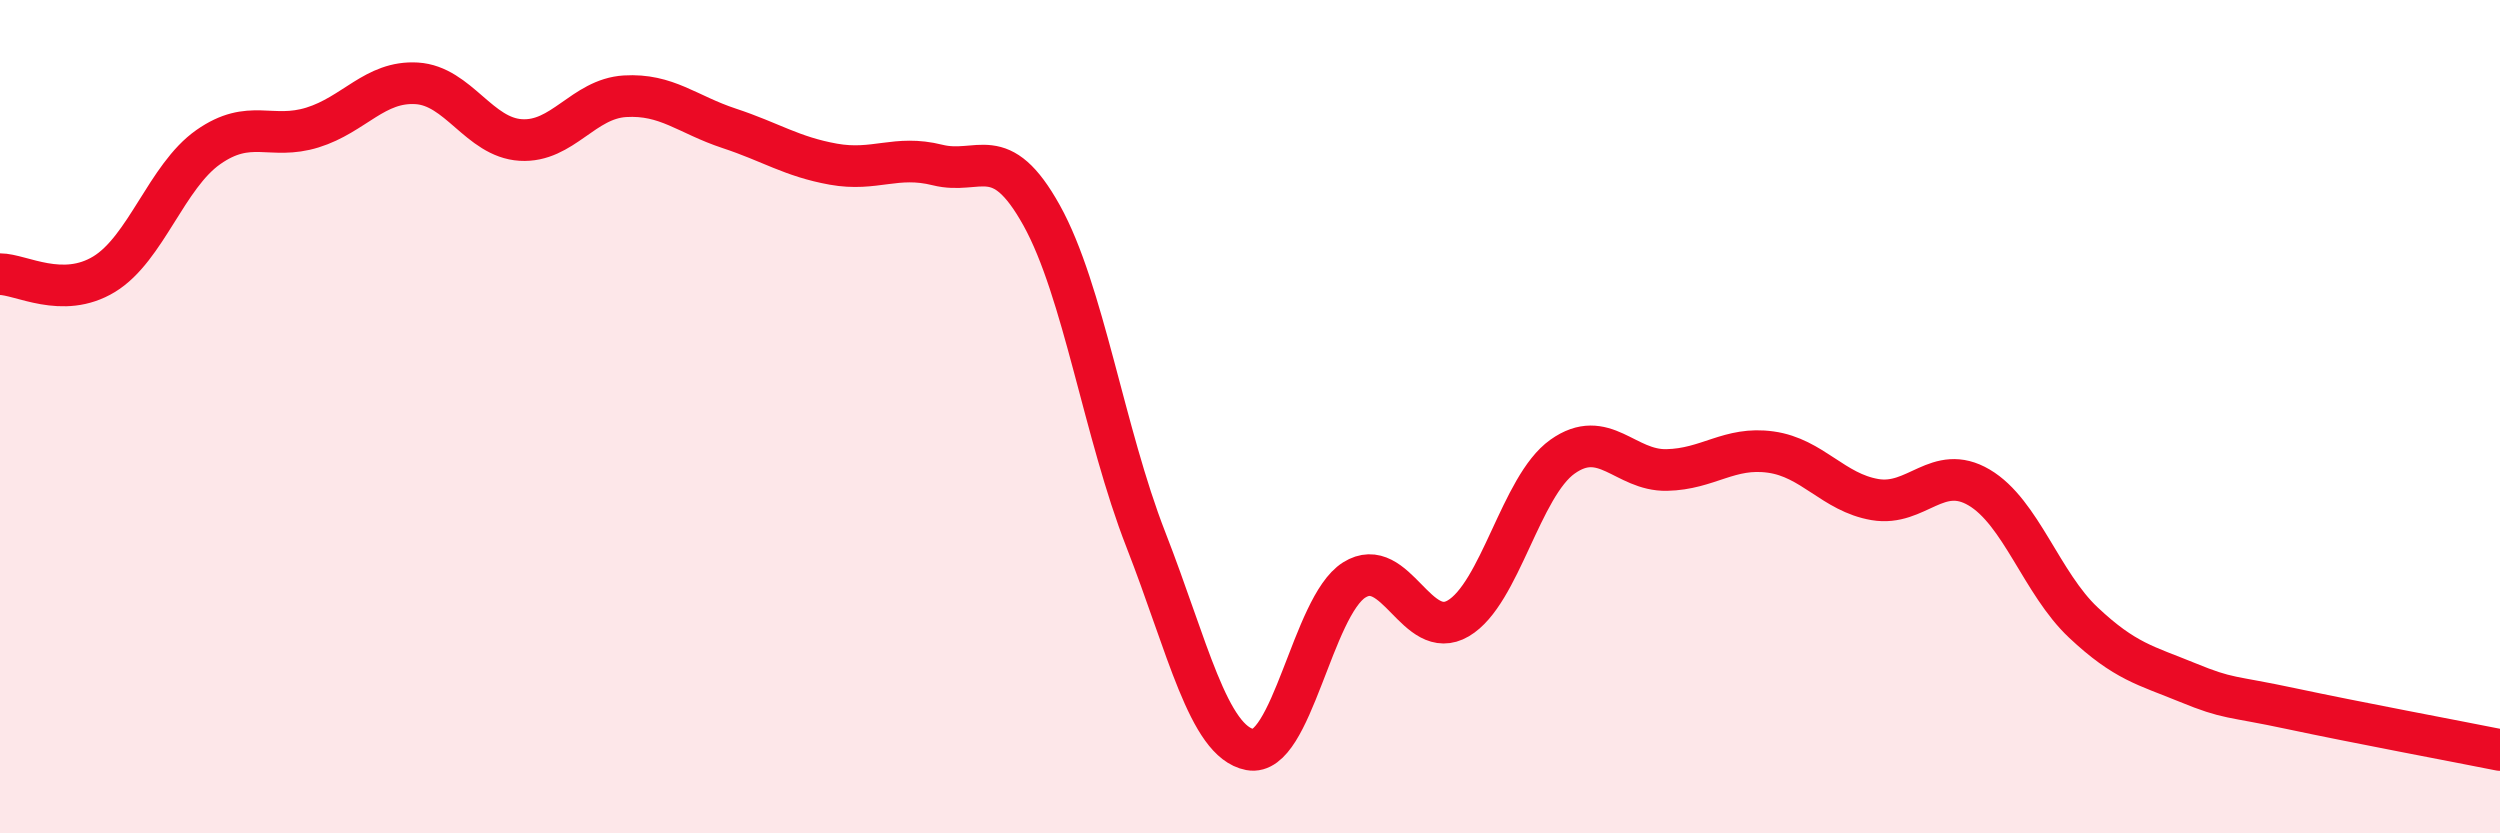 
    <svg width="60" height="20" viewBox="0 0 60 20" xmlns="http://www.w3.org/2000/svg">
      <path
        d="M 0,6.58 C 0.5,6.58 1.5,7.19 2.5,6.58 C 3.5,5.97 4,4.23 5,3.53 C 6,2.83 6.5,3.37 7.5,3.06 C 8.5,2.75 9,1.94 10,2 C 11,2.06 11.5,3.3 12.5,3.36 C 13.5,3.42 14,2.37 15,2.31 C 16,2.25 16.5,2.75 17.5,3.08 C 18.5,3.41 19,3.76 20,3.94 C 21,4.12 21.5,3.71 22.5,3.96 C 23.5,4.21 24,3.37 25,5.17 C 26,6.97 26.5,10.39 27.5,12.95 C 28.5,15.51 29,17.8 30,17.99 C 31,18.18 31.5,14.55 32.5,13.92 C 33.5,13.29 34,15.43 35,14.84 C 36,14.25 36.5,11.67 37.5,10.96 C 38.5,10.25 39,11.3 40,11.28 C 41,11.26 41.5,10.71 42.5,10.85 C 43.5,10.99 44,11.82 45,11.99 C 46,12.16 46.5,11.11 47.5,11.7 C 48.5,12.29 49,14 50,14.94 C 51,15.88 51.5,15.97 52.5,16.38 C 53.5,16.79 53.5,16.69 55,17.01 C 56.5,17.33 59,17.8 60,18L60 20L0 20Z"
        fill="#EB0A25"
        opacity="0.1"
        stroke-linecap="round"
        stroke-linejoin="round"
      />
      <path
        d="M 0,6.58 C 0.5,6.58 1.5,7.19 2.5,6.58 C 3.5,5.97 4,4.23 5,3.53 C 6,2.83 6.5,3.37 7.5,3.06 C 8.5,2.75 9,1.94 10,2 C 11,2.06 11.5,3.3 12.5,3.36 C 13.5,3.42 14,2.37 15,2.31 C 16,2.25 16.5,2.75 17.5,3.08 C 18.5,3.41 19,3.76 20,3.94 C 21,4.12 21.5,3.71 22.5,3.96 C 23.5,4.21 24,3.37 25,5.17 C 26,6.97 26.5,10.39 27.5,12.95 C 28.5,15.51 29,17.8 30,17.99 C 31,18.18 31.5,14.55 32.5,13.92 C 33.5,13.29 34,15.43 35,14.84 C 36,14.25 36.5,11.67 37.5,10.96 C 38.5,10.25 39,11.3 40,11.28 C 41,11.26 41.5,10.71 42.5,10.85 C 43.5,10.99 44,11.82 45,11.99 C 46,12.16 46.5,11.11 47.5,11.7 C 48.5,12.29 49,14 50,14.94 C 51,15.88 51.5,15.97 52.5,16.38 C 53.5,16.79 53.5,16.69 55,17.01 C 56.5,17.33 59,17.8 60,18"
        stroke="#EB0A25"
        stroke-width="1"
        fill="none"
        stroke-linecap="round"
        stroke-linejoin="round"
      />
    </svg>
  